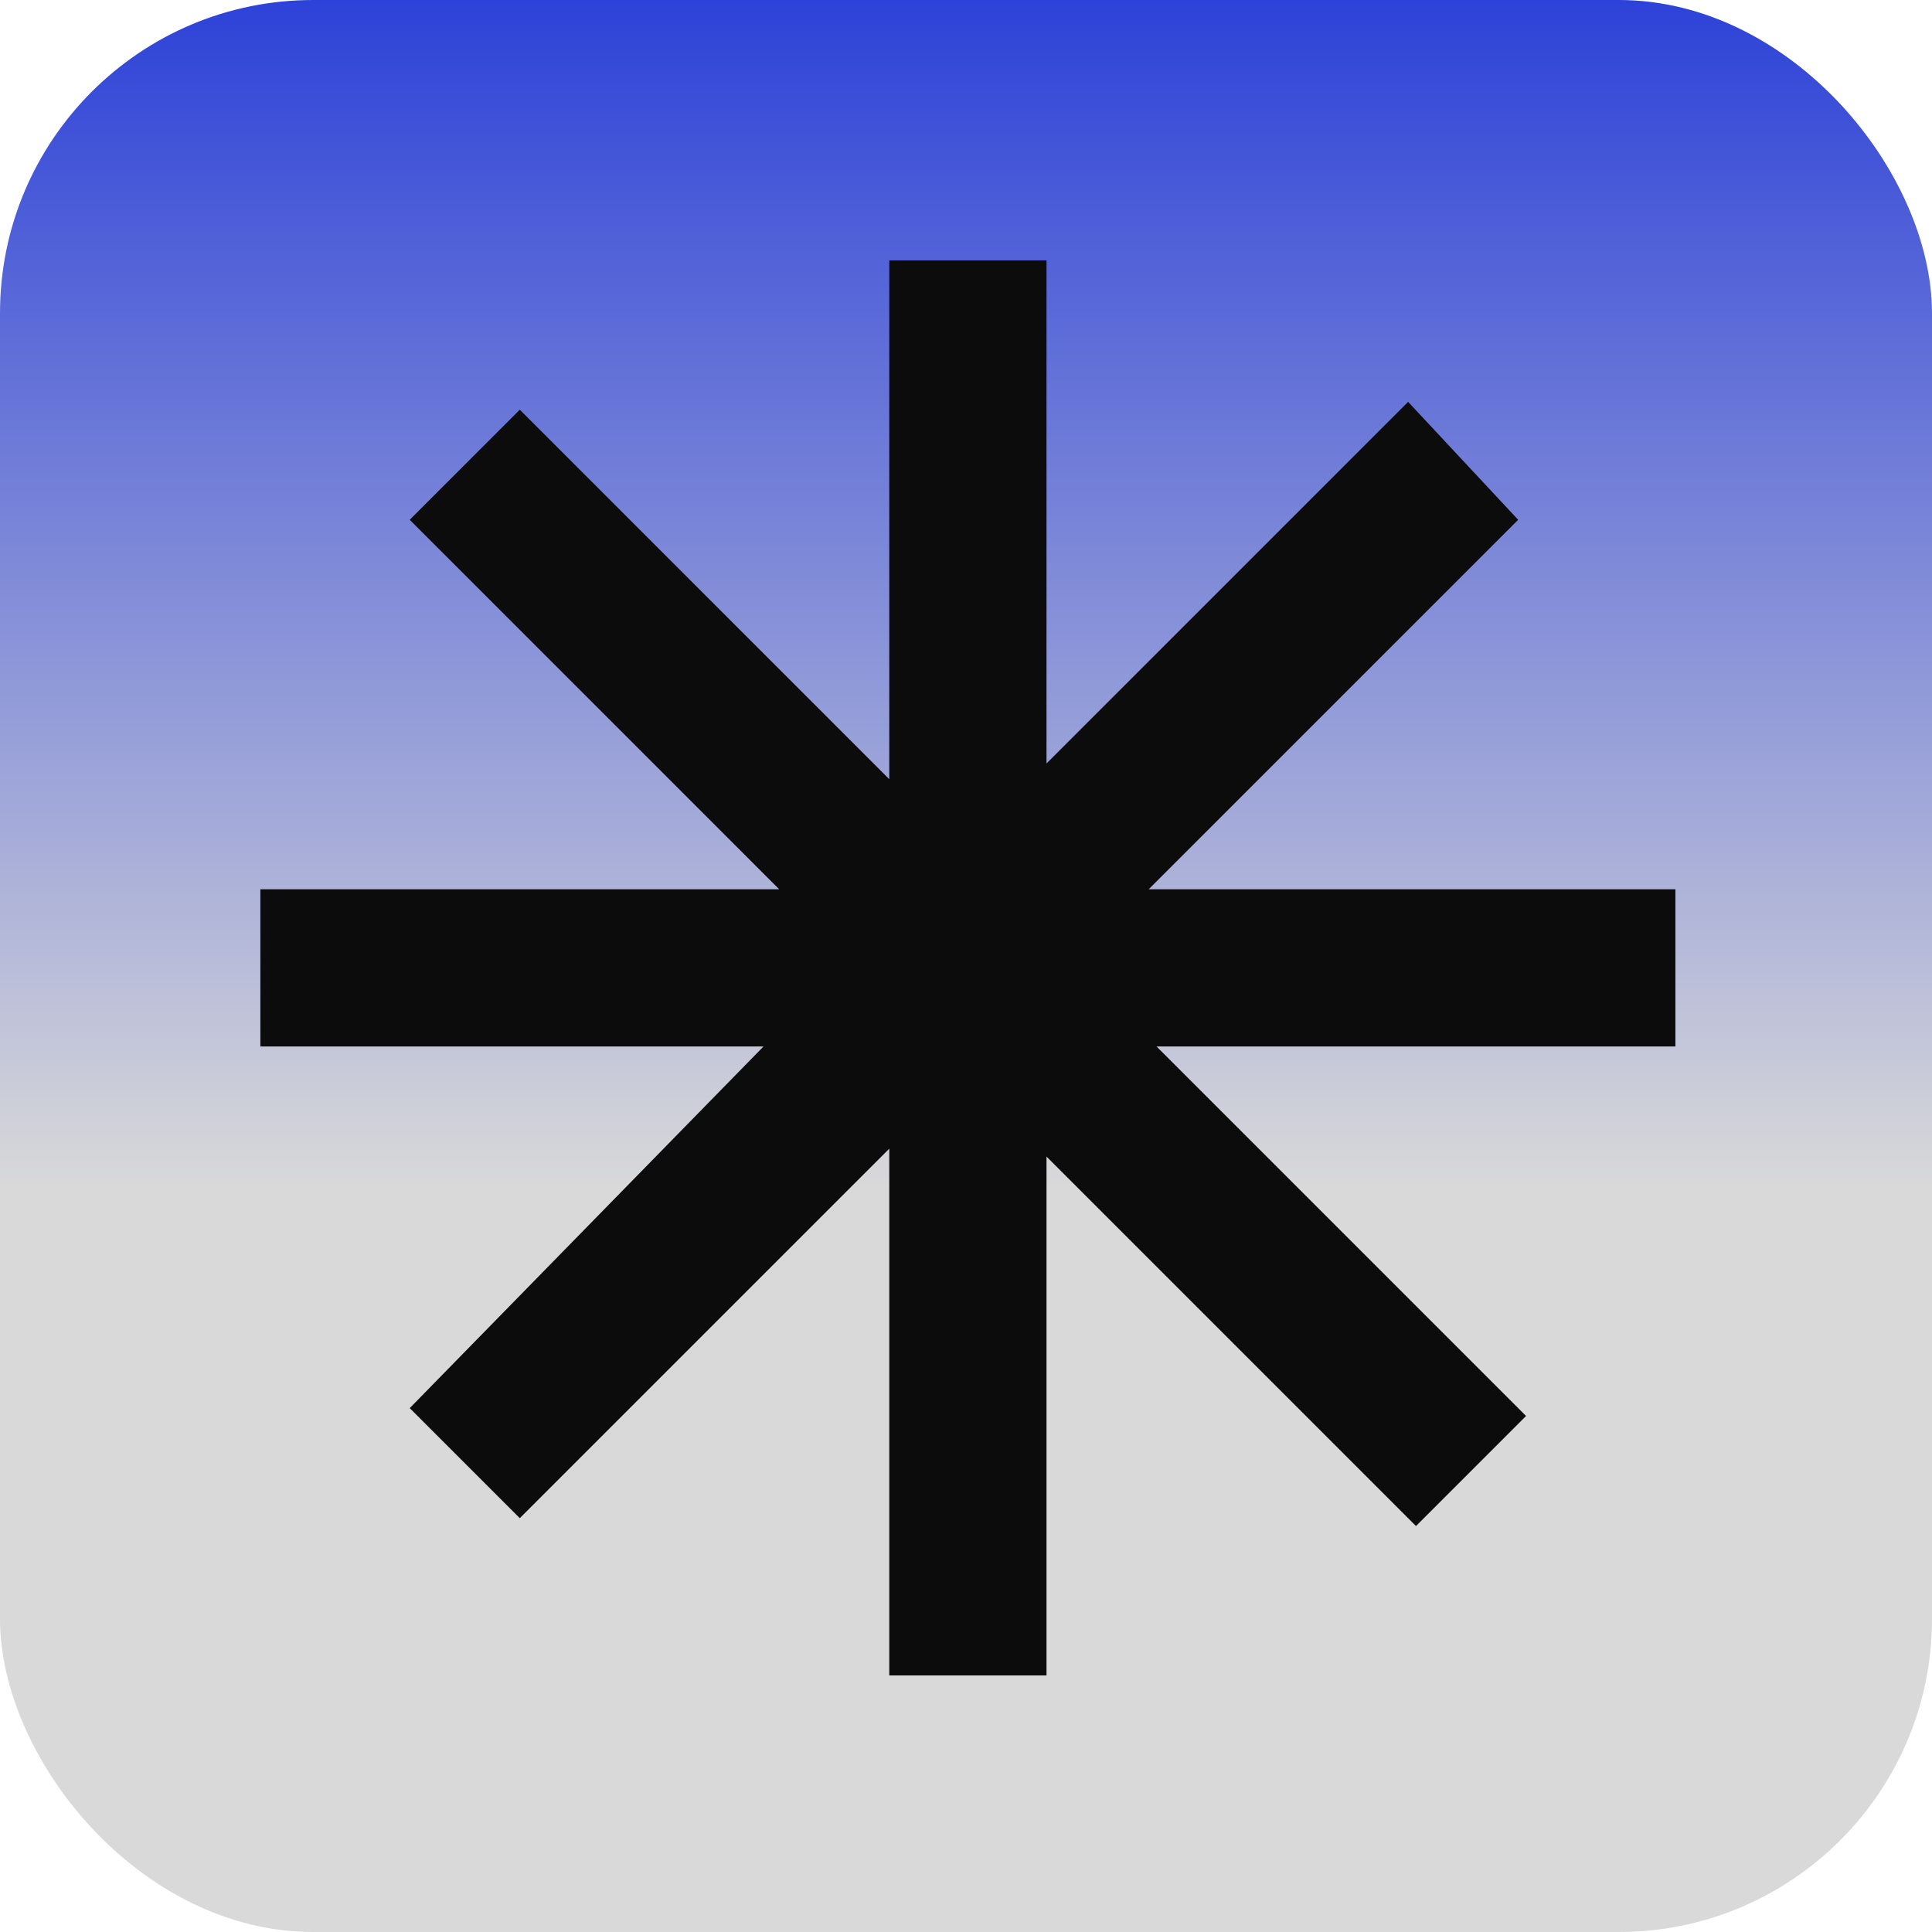 <svg width="512" height="512" viewBox="0 0 512 512" fill="none" xmlns="http://www.w3.org/2000/svg">
<g clip-path="url(#clip0_163_75)">
<rect width="512" height="512" rx="83" fill="url(#paint0_linear_163_75)"/>
<path d="M444 277.333H306.5L404.417 375.25L375.25 404.417L277.333 306.5V444H235.667V304.417L137.75 402.333L108.583 373.167L202.333 277.333H69V235.667H206.5L108.583 137.75L137.75 108.583L235.667 206.5V69H277.333V202.333L373.167 106.5L402.333 137.75L304.417 235.667H444V277.333Z" fill="#0C0C0C"/>
</g>
<defs>
<linearGradient id="paint0_linear_163_75" x1="256" y1="0" x2="256" y2="512" gradientUnits="userSpaceOnUse">
<stop stop-color="#2D42D8"/>
<stop offset="0.615" stop-color="#D9D9D9"/>
</linearGradient>
<clipPath id="clip0_163_75">
<rect width="512" height="512" fill="white"/>
</clipPath>
</defs>
</svg>

